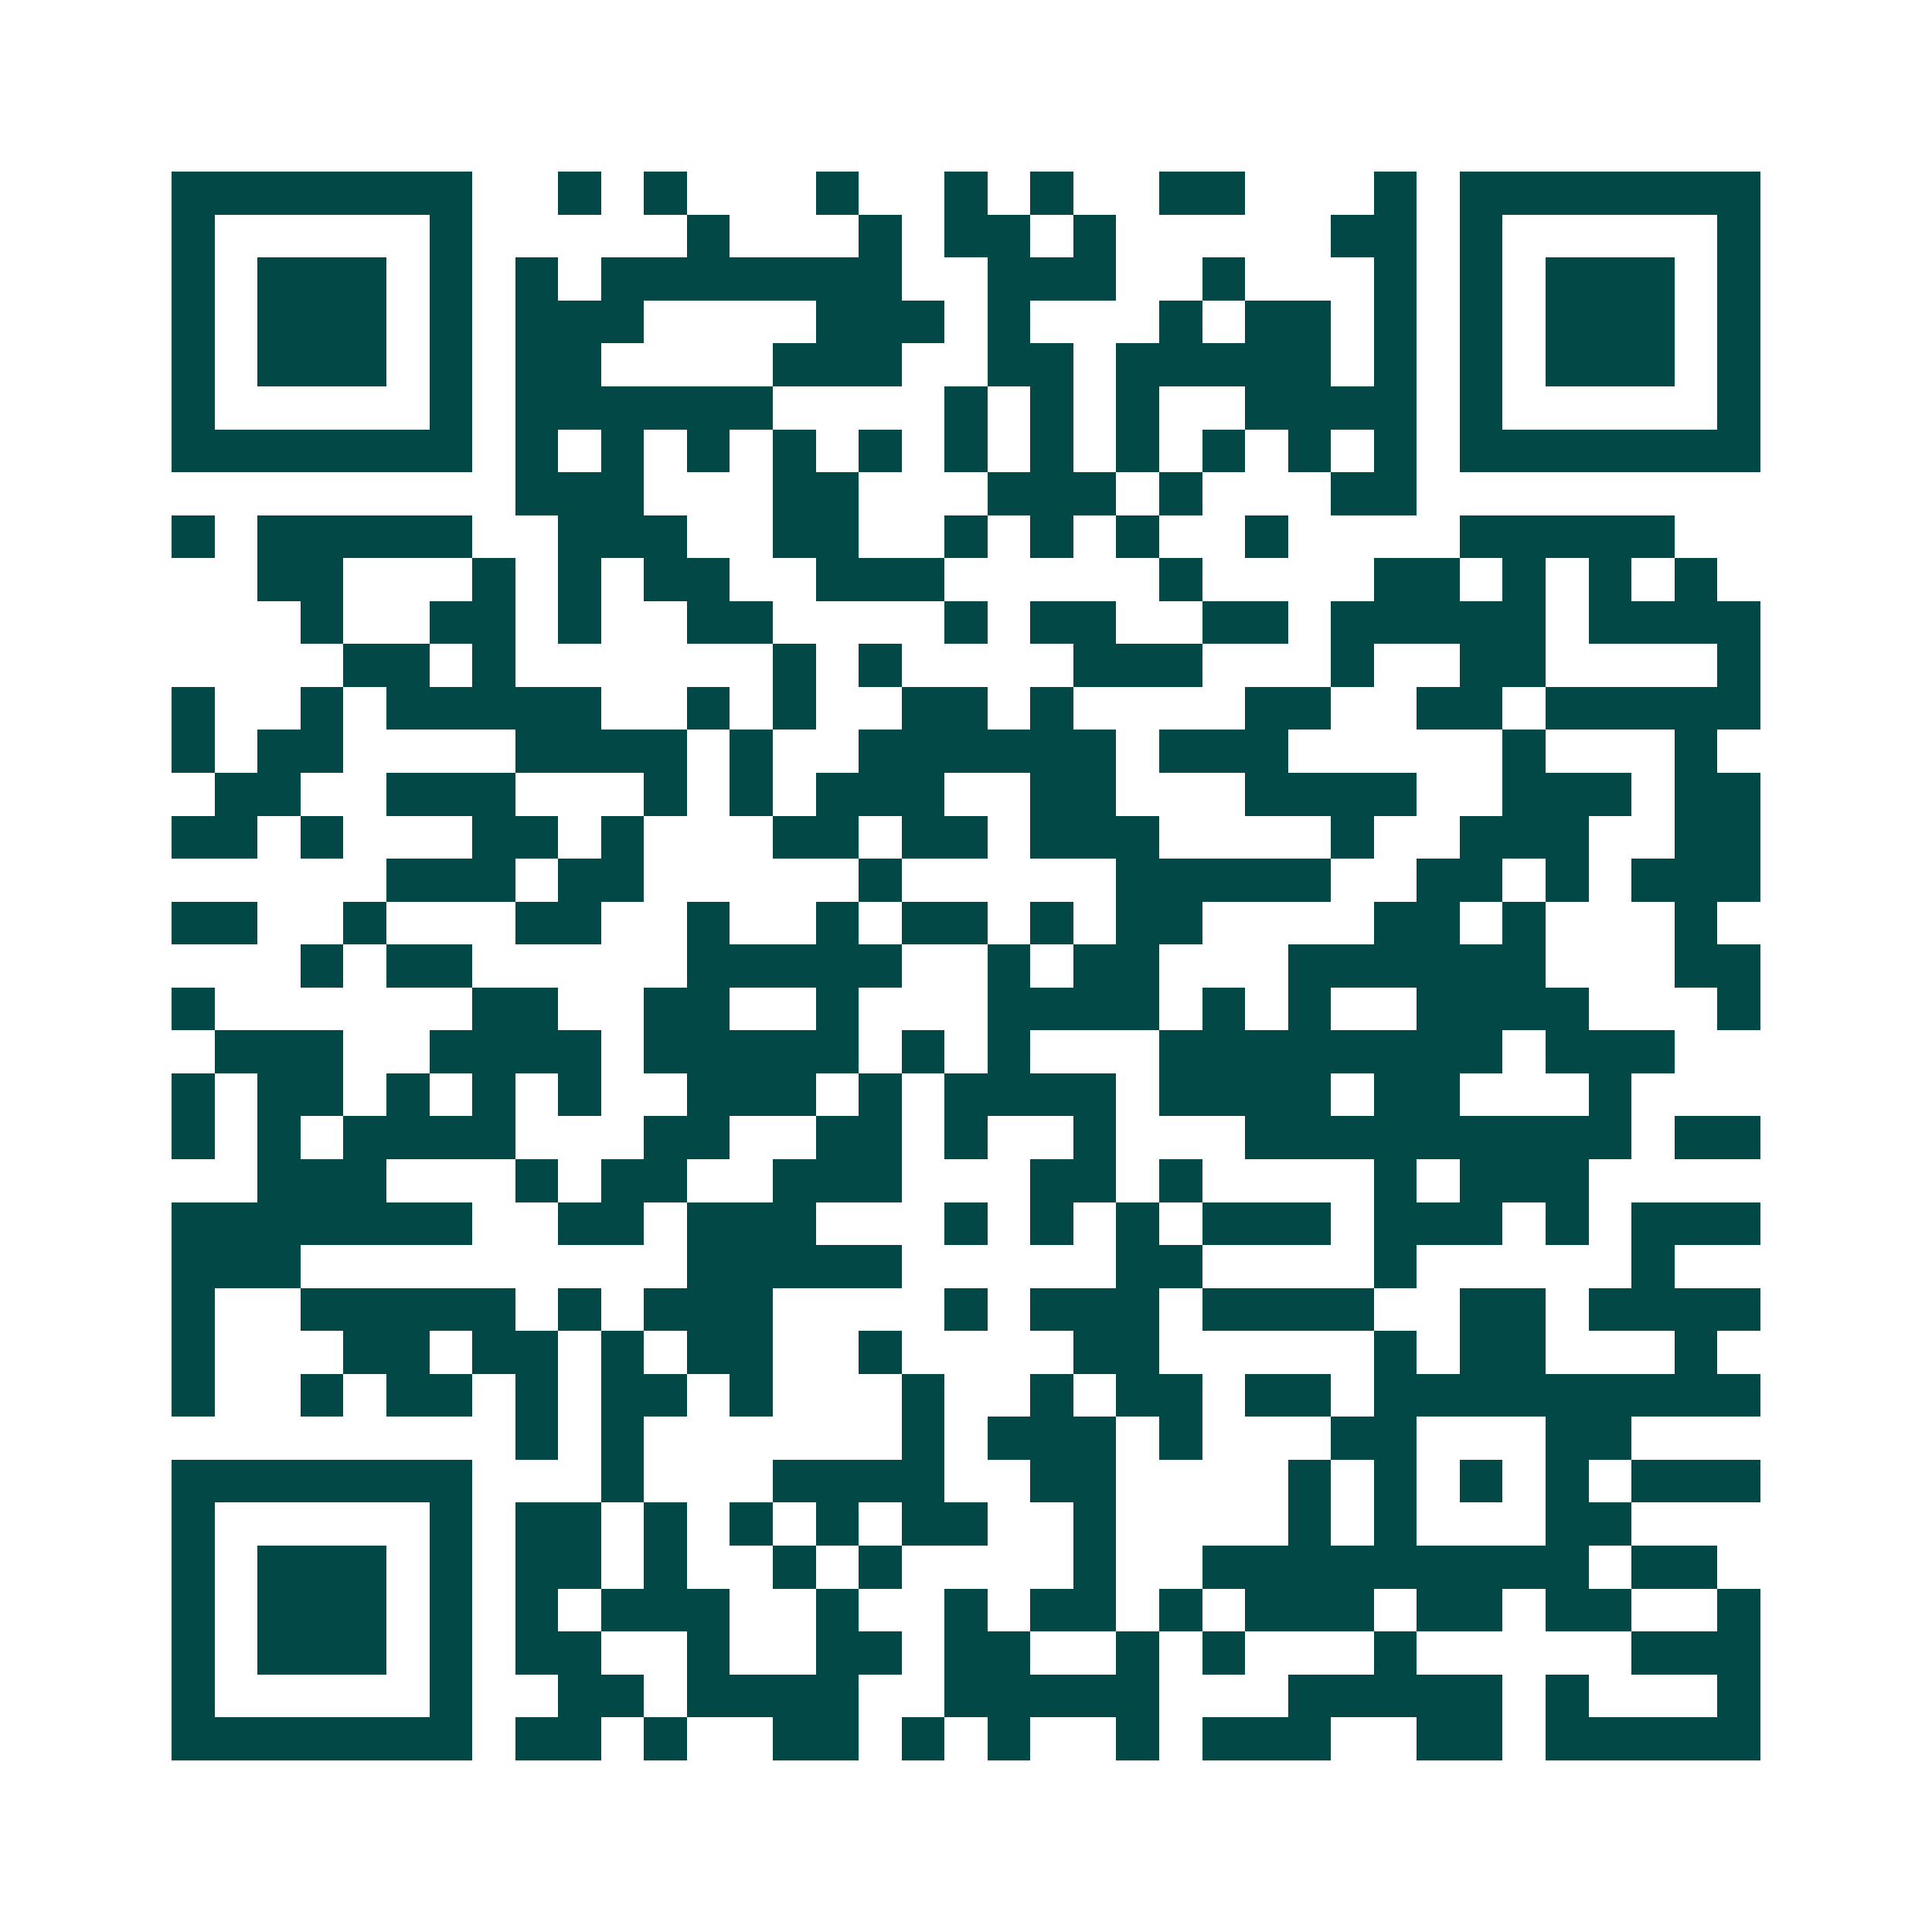 <svg xmlns="http://www.w3.org/2000/svg" width="200" height="200" viewBox="0 0 45 45" shape-rendering="crispEdges"><path fill="#ffffff" d="M0 0h45v45H0z"/><path stroke="#014847" d="M4 4.5h7m2 0h1m1 0h1m3 0h1m2 0h1m1 0h1m2 0h2m3 0h1m1 0h7M4 5.5h1m5 0h1m5 0h1m3 0h1m1 0h2m1 0h1m5 0h2m1 0h1m5 0h1M4 6.5h1m1 0h3m1 0h1m1 0h1m1 0h7m2 0h3m2 0h1m3 0h1m1 0h1m1 0h3m1 0h1M4 7.5h1m1 0h3m1 0h1m1 0h3m4 0h3m1 0h1m3 0h1m1 0h2m1 0h1m1 0h1m1 0h3m1 0h1M4 8.5h1m1 0h3m1 0h1m1 0h2m4 0h3m2 0h2m1 0h5m1 0h1m1 0h1m1 0h3m1 0h1M4 9.5h1m5 0h1m1 0h6m4 0h1m1 0h1m1 0h1m2 0h4m1 0h1m5 0h1M4 10.5h7m1 0h1m1 0h1m1 0h1m1 0h1m1 0h1m1 0h1m1 0h1m1 0h1m1 0h1m1 0h1m1 0h1m1 0h7M12 11.5h3m3 0h2m3 0h3m1 0h1m3 0h2M4 12.5h1m1 0h5m2 0h3m2 0h2m2 0h1m1 0h1m1 0h1m2 0h1m4 0h5M6 13.5h2m3 0h1m1 0h1m1 0h2m2 0h3m5 0h1m4 0h2m1 0h1m1 0h1m1 0h1M7 14.5h1m2 0h2m1 0h1m2 0h2m4 0h1m1 0h2m2 0h2m1 0h5m1 0h4M8 15.5h2m1 0h1m6 0h1m1 0h1m4 0h3m3 0h1m2 0h2m4 0h1M4 16.5h1m2 0h1m1 0h5m2 0h1m1 0h1m2 0h2m1 0h1m4 0h2m2 0h2m1 0h5M4 17.5h1m1 0h2m4 0h4m1 0h1m2 0h6m1 0h3m5 0h1m3 0h1M5 18.5h2m2 0h3m3 0h1m1 0h1m1 0h3m2 0h2m3 0h4m2 0h3m1 0h2M4 19.5h2m1 0h1m3 0h2m1 0h1m3 0h2m1 0h2m1 0h3m4 0h1m2 0h3m2 0h2M9 20.5h3m1 0h2m5 0h1m5 0h5m2 0h2m1 0h1m1 0h3M4 21.5h2m2 0h1m3 0h2m2 0h1m2 0h1m1 0h2m1 0h1m1 0h2m4 0h2m1 0h1m3 0h1M7 22.5h1m1 0h2m5 0h5m2 0h1m1 0h2m3 0h6m3 0h2M4 23.5h1m6 0h2m2 0h2m2 0h1m3 0h4m1 0h1m1 0h1m2 0h4m3 0h1M5 24.5h3m2 0h4m1 0h5m1 0h1m1 0h1m3 0h8m1 0h3M4 25.5h1m1 0h2m1 0h1m1 0h1m1 0h1m2 0h3m1 0h1m1 0h4m1 0h4m1 0h2m3 0h1M4 26.5h1m1 0h1m1 0h4m3 0h2m2 0h2m1 0h1m2 0h1m3 0h9m1 0h2M6 27.5h3m3 0h1m1 0h2m2 0h3m3 0h2m1 0h1m4 0h1m1 0h3M4 28.5h7m2 0h2m1 0h3m3 0h1m1 0h1m1 0h1m1 0h3m1 0h3m1 0h1m1 0h3M4 29.5h3m9 0h5m5 0h2m4 0h1m5 0h1M4 30.5h1m2 0h5m1 0h1m1 0h3m4 0h1m1 0h3m1 0h4m2 0h2m1 0h4M4 31.5h1m3 0h2m1 0h2m1 0h1m1 0h2m2 0h1m4 0h2m5 0h1m1 0h2m3 0h1M4 32.5h1m2 0h1m1 0h2m1 0h1m1 0h2m1 0h1m3 0h1m2 0h1m1 0h2m1 0h2m1 0h9M12 33.5h1m1 0h1m6 0h1m1 0h3m1 0h1m3 0h2m3 0h2M4 34.5h7m3 0h1m3 0h4m2 0h2m4 0h1m1 0h1m1 0h1m1 0h1m1 0h3M4 35.5h1m5 0h1m1 0h2m1 0h1m1 0h1m1 0h1m1 0h2m2 0h1m4 0h1m1 0h1m3 0h2M4 36.5h1m1 0h3m1 0h1m1 0h2m1 0h1m2 0h1m1 0h1m4 0h1m2 0h9m1 0h2M4 37.5h1m1 0h3m1 0h1m1 0h1m1 0h3m2 0h1m2 0h1m1 0h2m1 0h1m1 0h3m1 0h2m1 0h2m2 0h1M4 38.5h1m1 0h3m1 0h1m1 0h2m2 0h1m2 0h2m1 0h2m2 0h1m1 0h1m3 0h1m5 0h3M4 39.5h1m5 0h1m2 0h2m1 0h4m2 0h5m3 0h5m1 0h1m3 0h1M4 40.5h7m1 0h2m1 0h1m2 0h2m1 0h1m1 0h1m2 0h1m1 0h3m2 0h2m1 0h5"/></svg>
